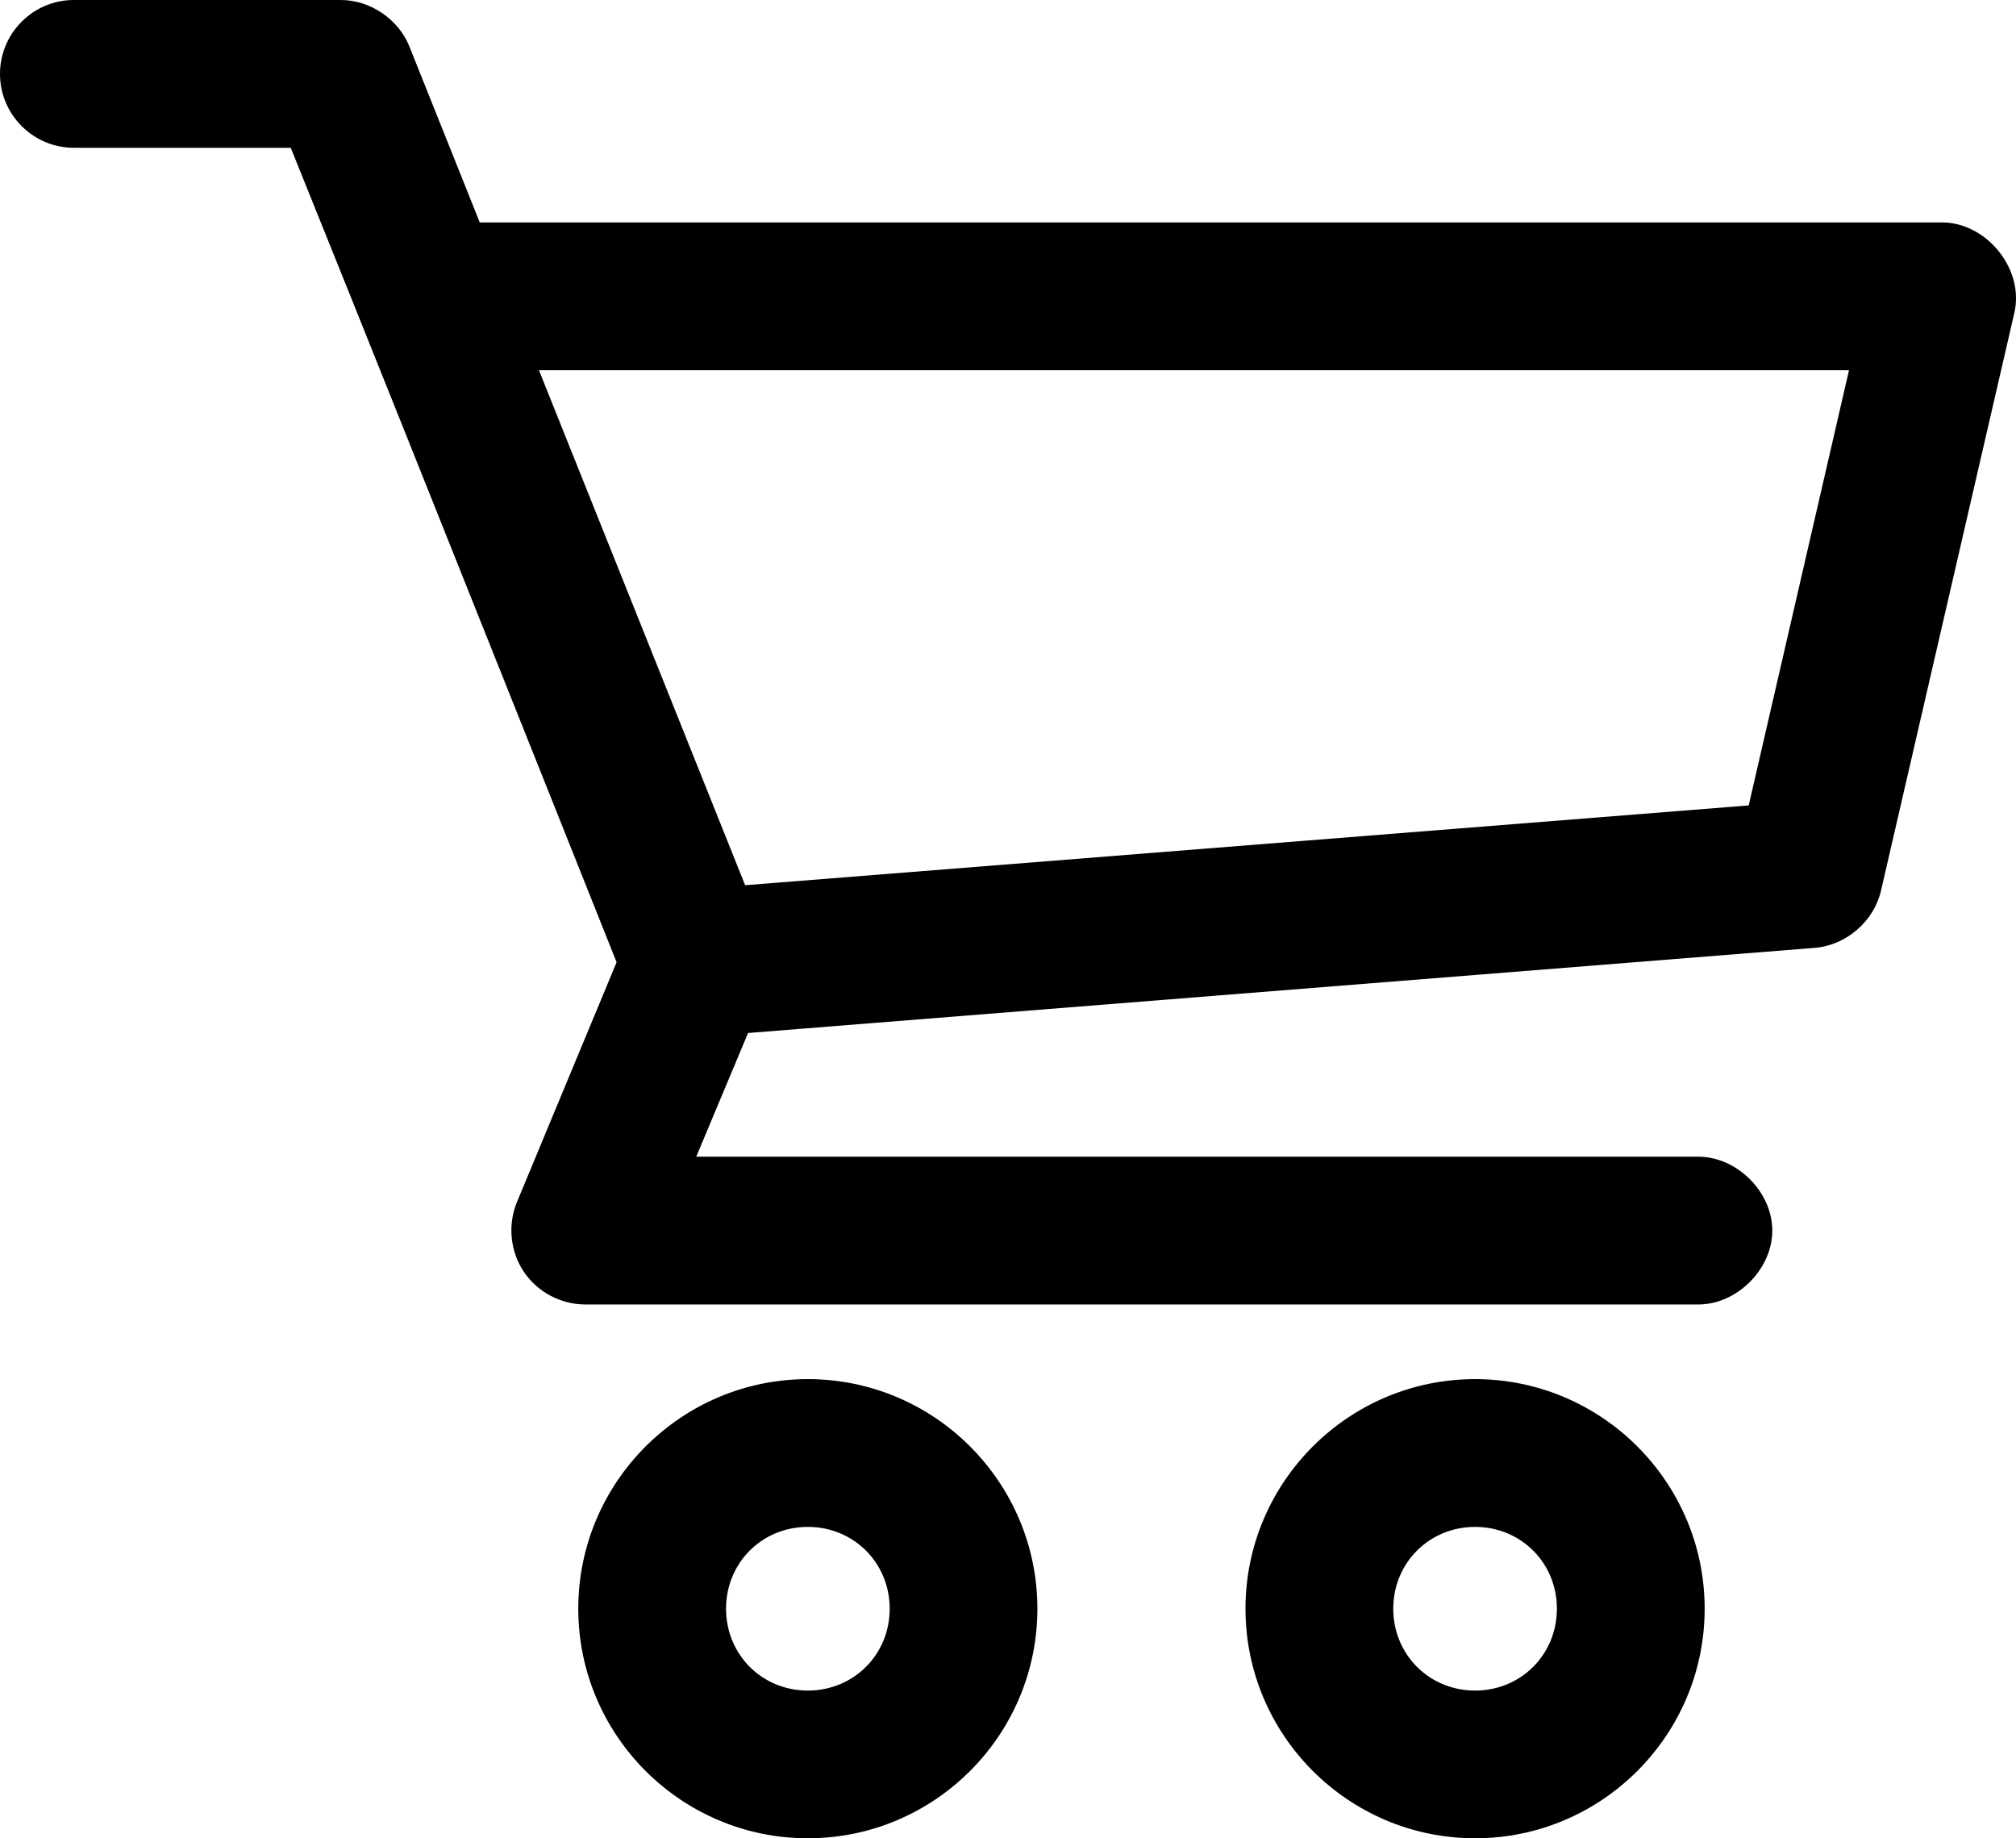 <svg xmlns="http://www.w3.org/2000/svg" width="28.2" height="25.711" viewBox="0 0 28.2 25.711">
  <g id="Path_24" data-name="Path 24" transform="translate(-97.899 -50.298)">
    <path d="M 118.533 75.959 C 116.789 75.959 115.371 74.541 115.371 72.798 C 115.371 71.055 116.789 69.637 118.533 69.637 C 120.276 69.637 121.694 71.055 121.694 72.798 C 121.694 74.541 120.276 75.959 118.533 75.959 Z M 118.533 71.604 C 117.863 71.604 117.338 72.129 117.338 72.798 C 117.338 73.468 117.863 73.993 118.533 73.993 C 119.202 73.993 119.727 73.468 119.727 72.798 C 119.727 72.129 119.202 71.604 118.533 71.604 Z M 109.199 75.959 C 107.456 75.959 106.038 74.541 106.038 72.798 C 106.038 71.055 107.456 69.637 109.199 69.637 C 110.942 69.637 112.36 71.055 112.36 72.798 C 112.36 74.541 110.942 75.959 109.199 75.959 Z M 109.199 71.604 C 108.529 71.604 108.005 72.129 108.005 72.798 C 108.005 73.468 108.529 73.993 109.199 73.993 C 109.869 73.993 110.394 73.468 110.394 72.798 C 110.394 72.129 109.869 71.604 109.199 71.604 Z M 121.655 68.493 L 121.643 68.493 L 106.088 68.493 C 105.76 68.493 105.447 68.325 105.266 68.056 C 105.086 67.786 105.051 67.431 105.176 67.13 L 106.578 63.756 C 106.128 62.629 105.678 61.502 105.228 60.374 C 104.174 57.732 103.084 54.999 102 52.315 L 98.932 52.315 C 98.39 52.315 97.949 51.874 97.949 51.332 C 97.949 50.789 98.39 50.348 98.932 50.348 L 102.666 50.348 C 103.056 50.348 103.431 50.601 103.577 50.963 L 104.576 53.459 L 125.066 53.459 C 125.345 53.459 125.626 53.603 125.818 53.843 C 126.01 54.083 126.089 54.388 126.029 54.658 L 124.162 62.747 C 124.067 63.153 123.697 63.472 123.281 63.505 L 108.329 64.698 L 107.563 66.526 L 121.643 66.526 L 121.655 66.526 C 122.17 66.526 122.64 66.995 122.64 67.509 C 122.64 68.024 122.17 68.493 121.655 68.493 Z M 105.365 55.426 L 108.289 62.732 L 122.4 61.61 L 123.826 55.426 L 105.365 55.426 Z" stroke="none"/>
    <path d="M 102.666 50.398 L 98.932 50.398 C 98.417 50.398 97.999 50.816 97.999 51.332 C 97.999 51.847 98.417 52.265 98.932 52.265 L 102.034 52.265 C 103.578 56.091 105.1 59.924 106.632 63.757 L 105.223 67.15 C 105.104 67.433 105.138 67.774 105.308 68.028 C 105.479 68.283 105.781 68.443 106.088 68.443 L 121.643 68.443 C 122.136 68.449 122.59 68.003 122.59 67.509 C 122.59 67.016 122.137 66.569 121.643 66.576 L 107.488 66.576 L 108.295 64.651 L 123.277 63.455 C 123.669 63.424 124.024 63.119 124.113 62.736 L 125.98 54.647 C 126.102 54.103 125.626 53.509 125.068 53.509 C 125.068 53.509 125.067 53.509 125.066 53.509 L 104.542 53.509 L 103.531 50.981 C 103.393 50.639 103.035 50.398 102.666 50.398 M 105.291 55.376 L 123.889 55.376 L 122.441 61.657 L 108.256 62.785 L 105.291 55.376 M 109.199 69.687 C 107.492 69.687 106.088 71.091 106.088 72.798 C 106.088 74.506 107.492 75.909 109.199 75.909 C 110.906 75.909 112.31 74.506 112.31 72.798 C 112.31 71.091 110.906 69.687 109.199 69.687 M 109.199 74.043 C 108.501 74.043 107.955 73.496 107.955 72.798 C 107.955 72.1 108.501 71.554 109.199 71.554 C 109.898 71.554 110.444 72.1 110.444 72.798 C 110.444 73.497 109.898 74.043 109.199 74.043 M 118.533 69.687 C 116.825 69.687 115.421 71.091 115.421 72.798 C 115.421 74.506 116.825 75.909 118.533 75.909 C 120.24 75.909 121.644 74.506 121.644 72.798 C 121.644 71.091 120.24 69.687 118.533 69.687 M 118.533 74.043 C 117.834 74.043 117.288 73.497 117.288 72.798 C 117.288 72.1 117.834 71.554 118.533 71.554 C 119.231 71.554 119.777 72.1 119.777 72.798 C 119.777 73.497 119.231 74.043 118.533 74.043 M 102.666 50.298 L 102.666 50.298 C 103.076 50.298 103.47 50.564 103.624 50.944 L 104.61 53.409 L 125.066 53.409 C 125.36 53.409 125.655 53.56 125.857 53.812 C 126.062 54.067 126.142 54.38 126.077 54.669 L 124.21 62.758 C 124.111 63.185 123.722 63.52 123.285 63.555 L 108.363 64.746 L 107.638 66.476 L 121.655 66.476 C 122.196 66.476 122.69 66.968 122.69 67.509 C 122.69 68.05 122.196 68.543 121.655 68.543 L 121.642 68.543 L 106.088 68.543 C 105.743 68.543 105.414 68.367 105.225 68.084 C 105.035 67.8 104.999 67.427 105.13 67.111 L 106.524 63.756 C 106.076 62.635 105.629 61.514 105.182 60.393 C 104.131 57.761 103.046 55.039 101.966 52.365 L 98.932 52.365 C 98.363 52.365 97.899 51.901 97.899 51.332 C 97.899 50.762 98.363 50.298 98.932 50.298 L 102.666 50.298 Z M 123.763 55.476 L 105.438 55.476 L 108.322 62.679 L 122.36 61.563 L 123.763 55.476 Z M 109.199 69.587 C 110.97 69.587 112.41 71.028 112.41 72.798 C 112.41 74.569 110.97 76.009 109.199 76.009 C 107.429 76.009 105.988 74.569 105.988 72.798 C 105.988 71.028 107.429 69.587 109.199 69.587 Z M 109.199 73.943 C 109.841 73.943 110.344 73.44 110.344 72.798 C 110.344 72.157 109.841 71.654 109.199 71.654 C 108.557 71.654 108.055 72.157 108.055 72.798 C 108.055 73.44 108.557 73.943 109.199 73.943 Z M 118.533 69.587 C 120.303 69.587 121.744 71.028 121.744 72.798 C 121.744 74.569 120.303 76.009 118.533 76.009 C 116.762 76.009 115.321 74.569 115.321 72.798 C 115.321 71.028 116.762 69.587 118.533 69.587 Z M 118.533 73.943 C 119.174 73.943 119.677 73.44 119.677 72.798 C 119.677 72.157 119.174 71.654 118.533 71.654 C 117.891 71.654 117.388 72.157 117.388 72.798 C 117.388 73.44 117.891 73.943 118.533 73.943 Z" stroke="none" fill="#000"/>
  </g>
</svg>
